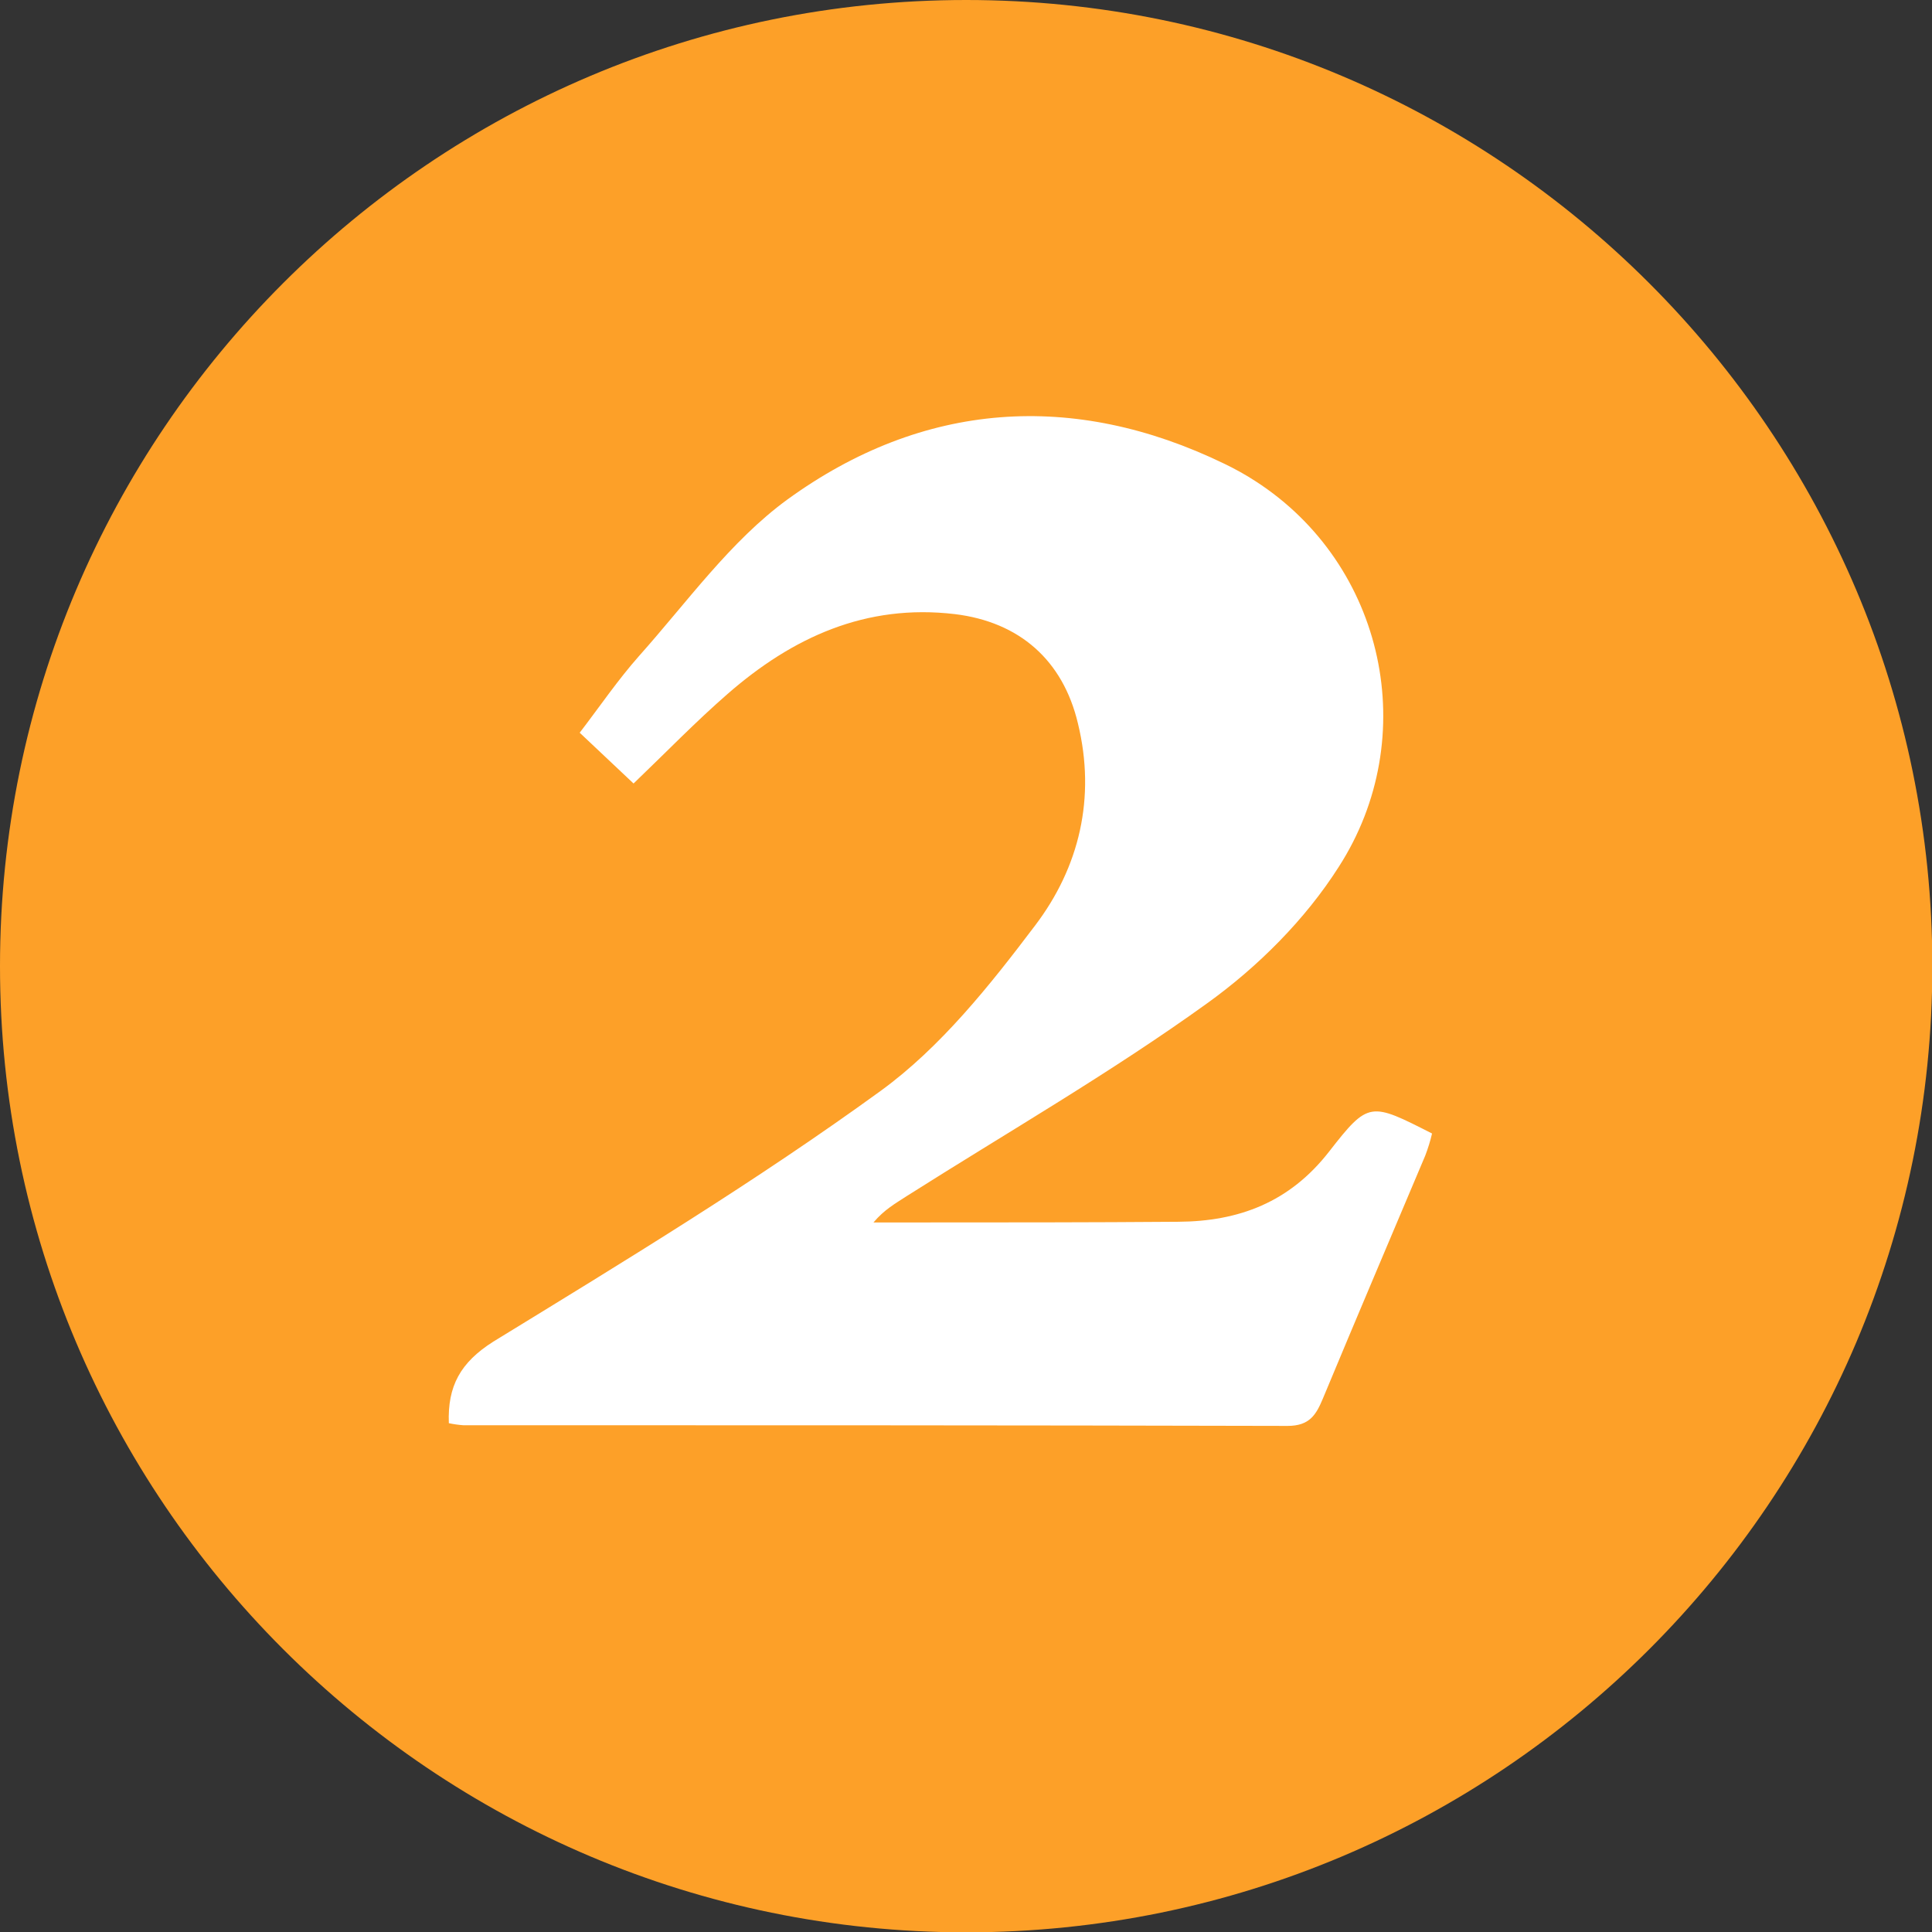 <?xml version="1.0" encoding="utf-8"?>
<!-- Generator: Adobe Illustrator 24.0.2, SVG Export Plug-In . SVG Version: 6.00 Build 0)  -->
<svg version="1.1" id="Laag_1" xmlns="http://www.w3.org/2000/svg" xmlns:xlink="http://www.w3.org/1999/xlink" x="0px" y="0px"
	 viewBox="0 0 566.9 566.9" style="enable-background:new 0 0 566.9 566.9;" xml:space="preserve">
<rect x="0" y="0" width="566.9" height="566.9" fill="#333333" stroke="none"/>
<style type="text/css">
	.st0{fill:#FDA028;}
	.st1{fill:#FFFFFF;}
</style>
<title>2</title>
<g>
	<path class="st0" d="M283.5,0c156.4,0,283.5,127,283.5,283.5s-127,283.5-283.5,283.5S0,439.9,0,283.5S127,0,283.5,0z"/>
	<path class="st1" d="M131.7,417.6c1.4,0.3,2.8,0.5,4.2,0.6c80.6,0,161.3,0,241.9,0.2c6.5,0,8.4-3.3,10.4-8.1
		c9.9-23.8,20-47.5,30-71.2c0.8-2.1,1.5-4.3,2-6.5c-18.1-9.2-18.6-9.6-30.2,5.3s-26.5,20.5-44.3,20.6c-25.8,0.2-51.6,0.2-77.5,0.2
		h-11.9c3.2-3.8,6.5-5.6,9.7-7.7c29.5-18.7,59.9-36.2,88.2-56.6c14.9-10.7,28.8-24.6,38.6-40c24.5-38,13.6-88.7-24.4-113.2
		c-2.9-1.9-6-3.6-9.1-5.1c-44.3-21.5-88.5-18.4-128.3,10.5c-16.7,12.2-29.4,30.1-43.5,45.9c-6.2,7-11.5,14.8-17.4,22.5l15.8,14.9
		c9.6-9.2,18.2-18.1,27.5-26.2c19.1-16.7,40.7-26.6,66.8-23.5c18.9,2.3,31.7,13.5,36.1,32.1c5.3,21.8,0.4,42.2-12.6,59.3
		c-13.3,17.6-27.7,35.7-45.3,48.5c-36.5,26.5-75.2,50-113.7,73.6C135.1,399.8,131.3,406.7,131.7,417.6z"/>
</g>
</svg>
